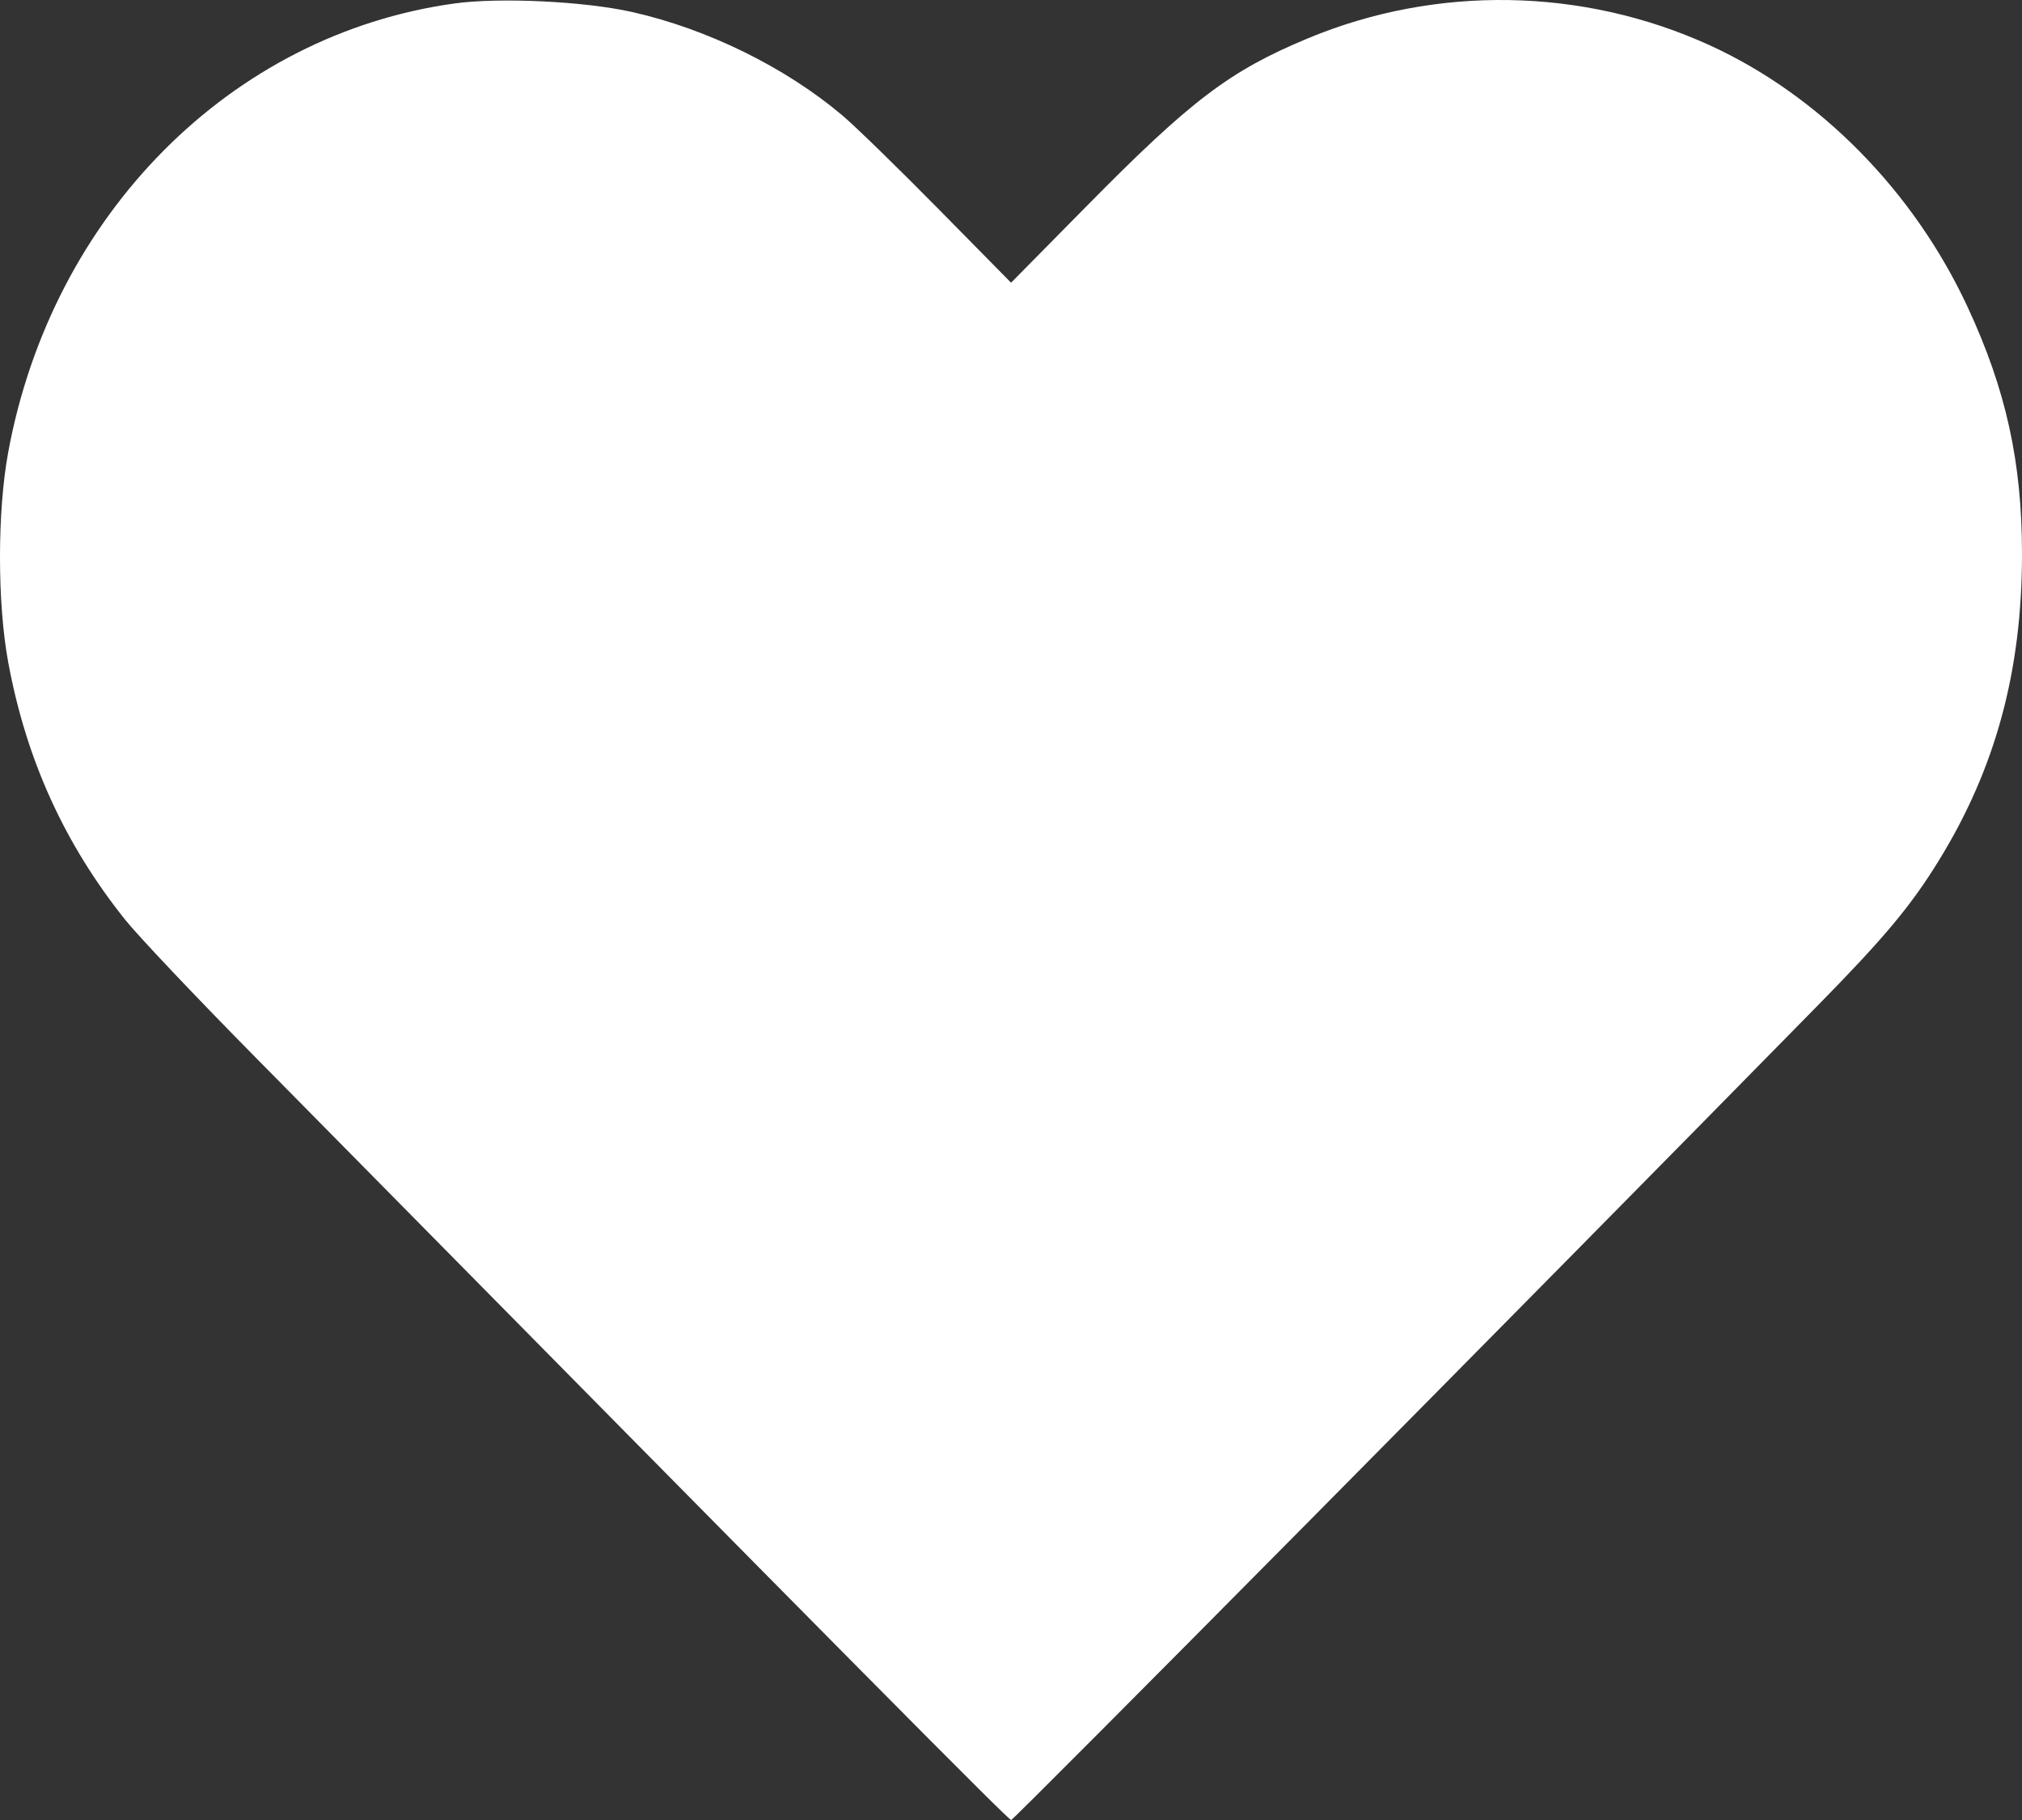 <?xml version="1.0" encoding="UTF-8"?> <svg xmlns="http://www.w3.org/2000/svg" width="50" height="45" viewBox="0 0 50 45" fill="none"><rect x="0" y="0" width="50" height="45" fill="#333333" stroke="none"/><path fill-rule="evenodd" clip-rule="evenodd" d="M11.236 0.086C5.712 0.851 1.289 5.299 0.203 11.181C-0.068 12.651 -0.068 14.904 0.203 16.374C0.648 18.782 1.592 20.86 3.097 22.743C3.411 23.136 4.835 24.641 6.261 26.086C21.25 41.282 24.934 45 25.004 45C25.069 45 37.872 32.073 44.966 24.844C46.601 23.179 47.259 22.39 47.946 21.273C49.348 18.994 50 16.591 50 13.699C50 11.428 49.606 9.636 48.656 7.593C47.324 4.724 44.99 2.357 42.275 1.118C39.143 -0.311 35.513 -0.373 32.341 0.948C30.411 1.751 29.456 2.474 26.882 5.084L25.002 6.99L23.208 5.169C22.221 4.167 21.155 3.129 20.84 2.862C19.432 1.669 17.5 0.717 15.632 0.297C14.455 0.032 12.357 -0.069 11.236 0.086Z" fill="white"></path></svg> 
